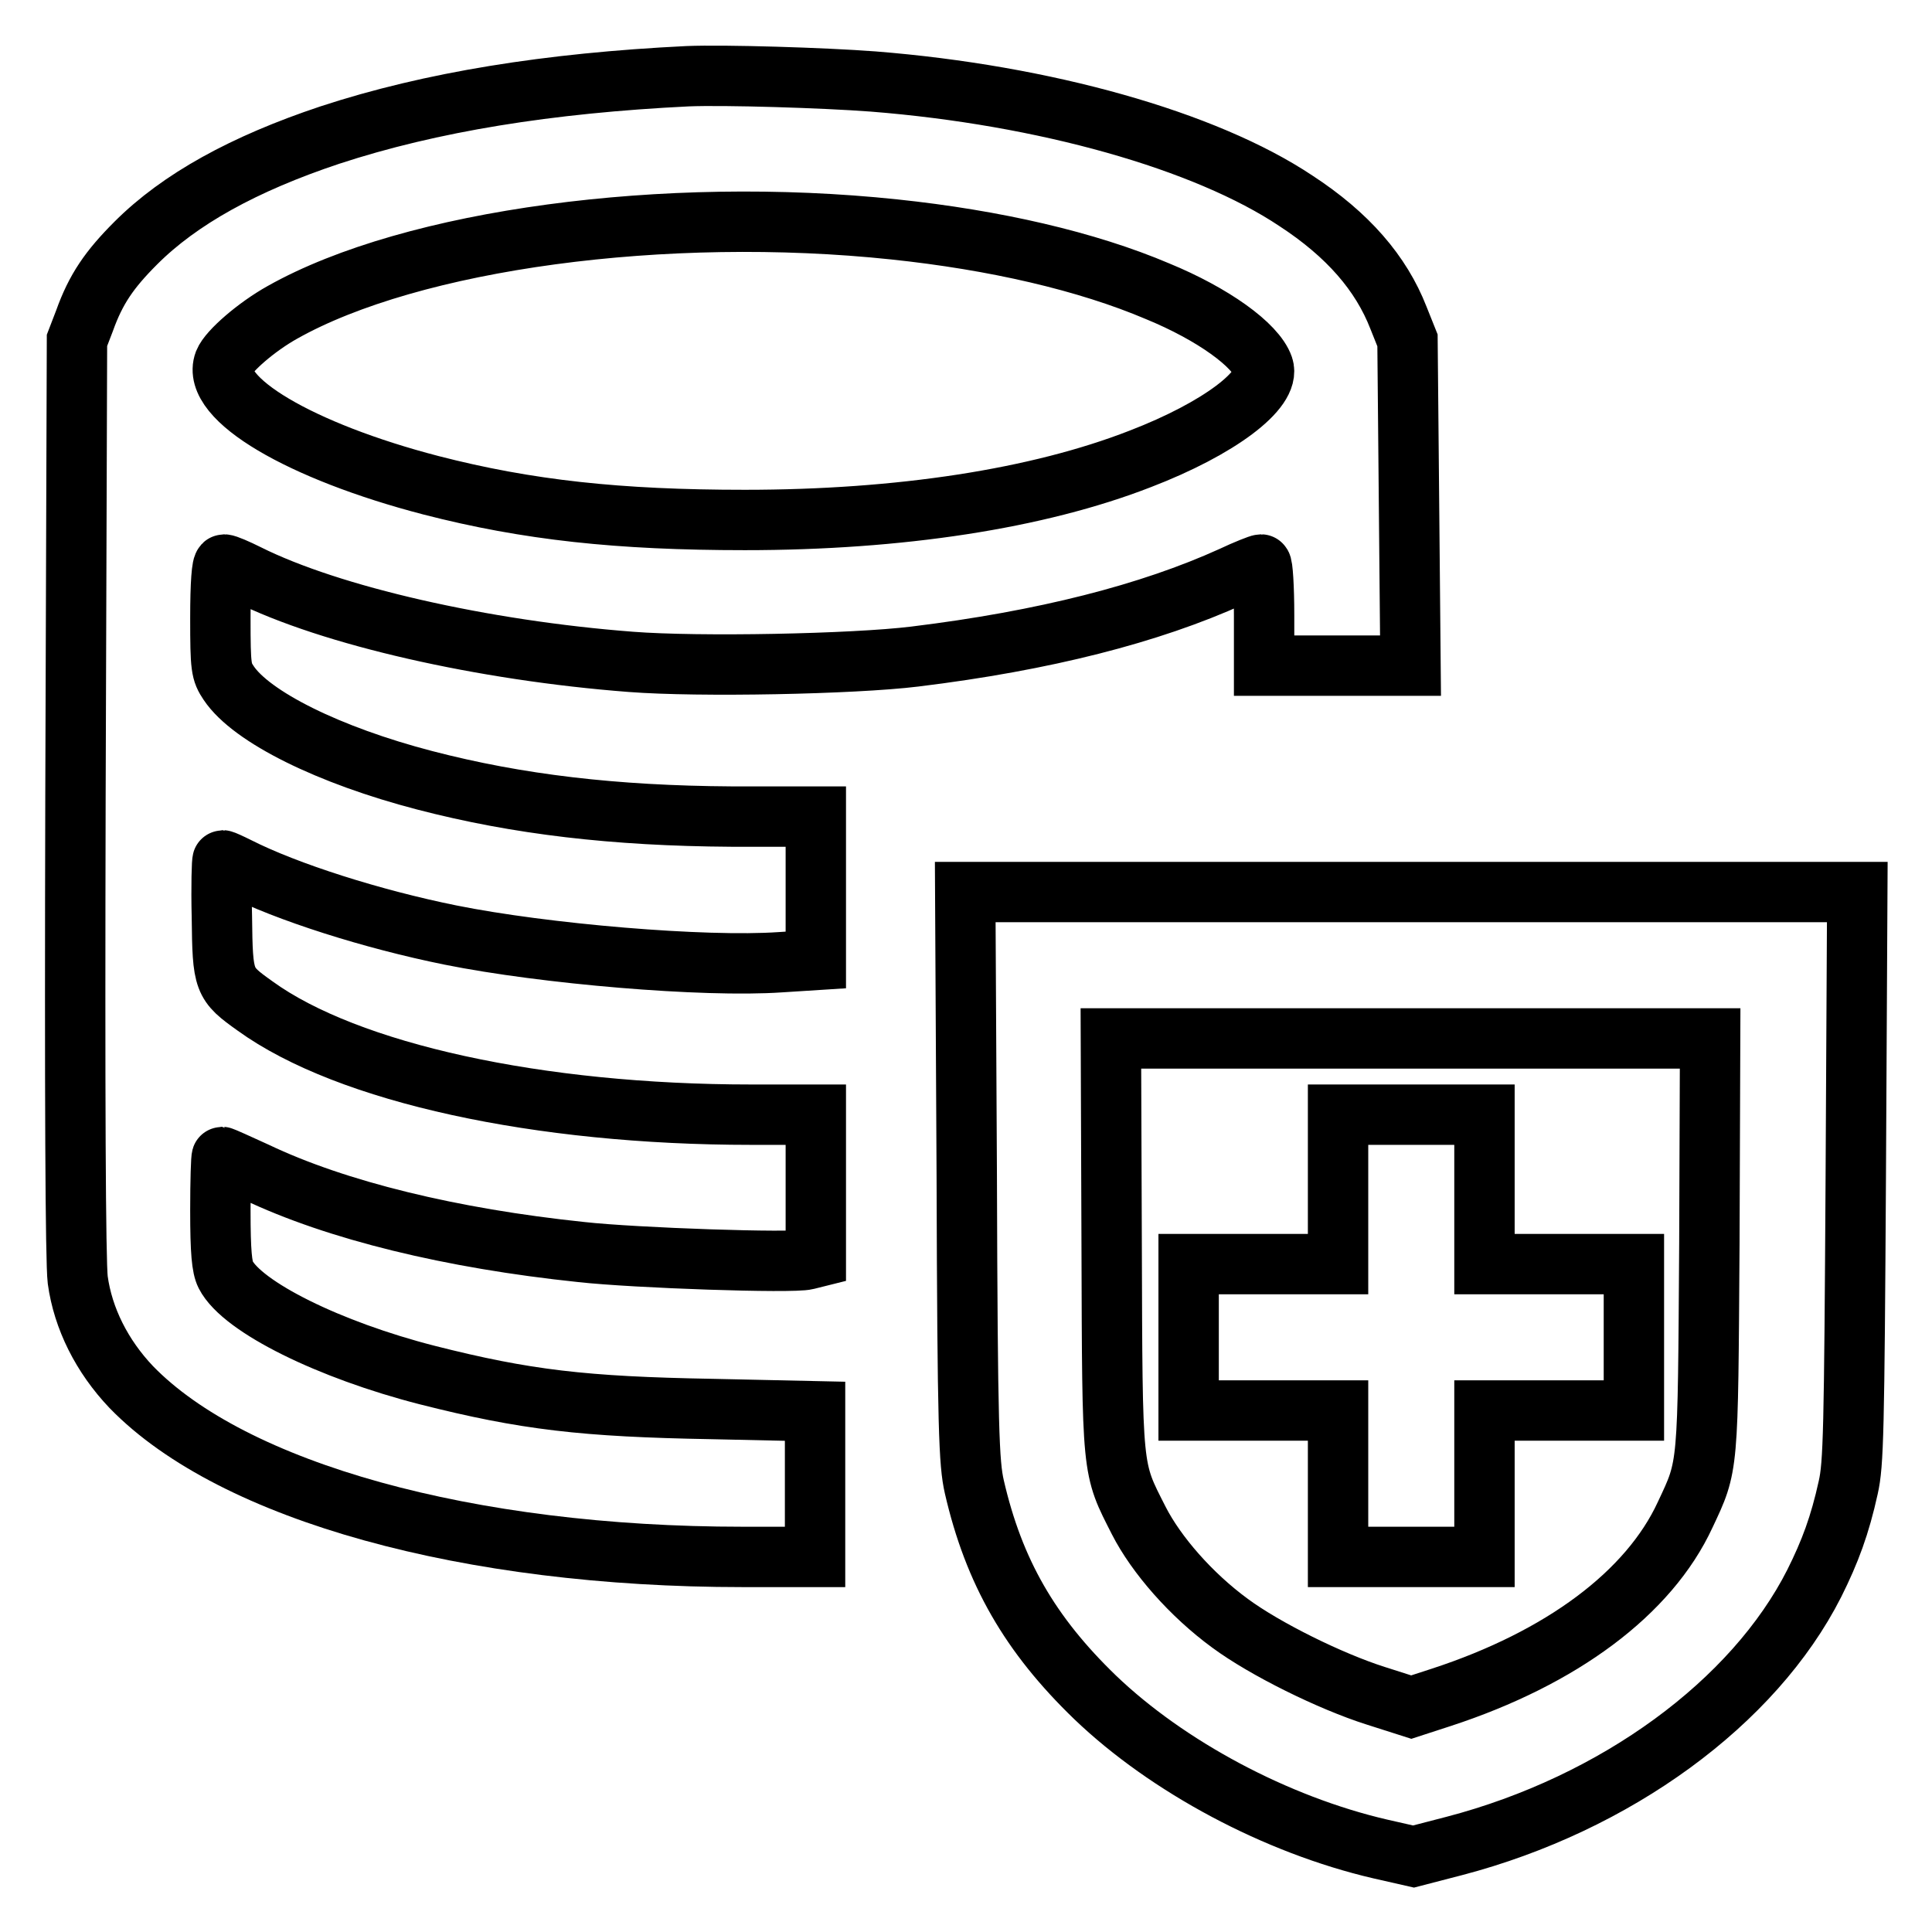 <?xml version="1.0" encoding="utf-8"?>
<!-- Svg Vector Icons : http://www.onlinewebfonts.com/icon -->
<!DOCTYPE svg PUBLIC "-//W3C//DTD SVG 1.1//EN" "http://www.w3.org/Graphics/SVG/1.1/DTD/svg11.dtd">
<svg version="1.1" xmlns="http://www.w3.org/2000/svg" xmlns:xlink="http://www.w3.org/1999/xlink" x="0px" y="0px" viewBox="0 0 256 256" enable-background="new 0 0 256 256" xml:space="preserve">
<g><g><g><path stroke-width="8" fill-opacity="0" stroke="#000000"  d="M91.1,10.1c-18.4,0.9-34,3.4-47.4,7.8C32.3,21.7,23.8,26.4,18,32.2c-3.5,3.5-5.3,6.1-6.8,10.3l-1,2.6L10,105.5c-0.1,39.8,0,61.6,0.3,64.1c0.7,5.1,3.2,10.1,7.1,14.2c13.5,13.9,44.7,22.5,81,22.5h9.6v-9.6V187l-13.7-0.3c-16.9-0.3-24.7-1.2-37.7-4.5c-12.9-3.3-24.5-9-26.7-13.3c-0.5-1-0.7-3-0.7-8.5c0-3.9,0.1-7.1,0.2-7.1c0.1,0,2.1,0.9,4.5,2c10.7,5.1,25.9,8.8,43.1,10.6c7.2,0.8,28,1.5,29.9,1l1.2-0.3v-9.4v-9.5h-8.6c-28.1,0-53.4-5.5-65.7-14.4c-4.2-3-4.3-3.2-4.4-11.8c-0.1-4.1,0-7.5,0.1-7.5c0.1,0,1,0.4,2,0.9c6.5,3.3,17.8,6.9,28.2,9c12.4,2.5,33.6,4.3,43.7,3.6l4.7-0.3v-9.5v-9.5l-11.2,0c-15.5-0.1-28.3-1.6-40.6-4.8c-12.7-3.3-23-8.4-26-12.9c-1-1.5-1.1-2-1.1-8.6c0-4.6,0.2-7.1,0.5-7.1s1.7,0.6,3.1,1.3c11,5.5,31.2,10.1,50.8,11.6c9,0.7,29.4,0.3,37.6-0.7c17.2-2.1,31.2-5.7,42-10.6c1.9-0.9,3.7-1.6,3.9-1.6c0.2,0,0.4,3,0.4,6.7v6.7h9.7h9.7l-0.2-21.6l-0.2-21.5l-1.2-3c-2.3-5.9-6.7-11-13.6-15.5c-12-8-33.3-14-56-15.8C109.1,10.3,96,9.9,91.1,10.1z M118.5,30.4c13.3,1.4,25.5,4.2,34.9,8.2c7.3,3,13,7.1,14,10c1,3-5.9,8.2-16.3,12.2c-13.6,5.3-31.9,8.1-52.4,8.1c-16.7,0-28.8-1.3-41.6-4.6C39.8,59.8,27.9,52.8,29.7,48c0.6-1.5,4.3-4.7,7.7-6.6C54.6,31.7,88.2,27.2,118.5,30.4z"/><path stroke-width="8" fill-opacity="0" stroke="#000000"  d="M128.1,155.8c0.1,33.8,0.3,38.1,1,41.2c2.6,11.3,7.4,19.6,16,27.9c9.6,9.2,24,16.9,37.8,20.1l4.4,1l5.4-1.4c21.4-5.6,39.7-19,47.7-34.8c2.1-4.2,3.4-7.7,4.5-12.7c0.7-3.1,0.8-7.4,1-41.2l0.2-37.7h-59.1h-59.1L128.1,155.8z M226.5,164.8c-0.2,30.1-0.1,29.3-3.2,35.9c-4.8,10.4-16.4,19-32.3,24.2l-4,1.3l-4.7-1.5c-6-1.9-14.7-6.2-19.3-9.6c-5.2-3.8-9.8-9.1-12.1-13.6c-3.6-7.1-3.5-6-3.6-36.6l-0.1-27.3h39.7h39.7L226.5,164.8z"/><path stroke-width="8" fill-opacity="0" stroke="#000000"  d="M177.3,157.6v9.9h-9.9h-9.9v9.7v9.7h9.9h9.9v9.7v9.7h9.7h9.7v-9.7v-9.7h9.9h9.9v-9.7v-9.7h-9.9h-9.9v-9.9v-9.9h-9.7h-9.7L177.3,157.6L177.3,157.6z"/></g></g></g>
</svg>